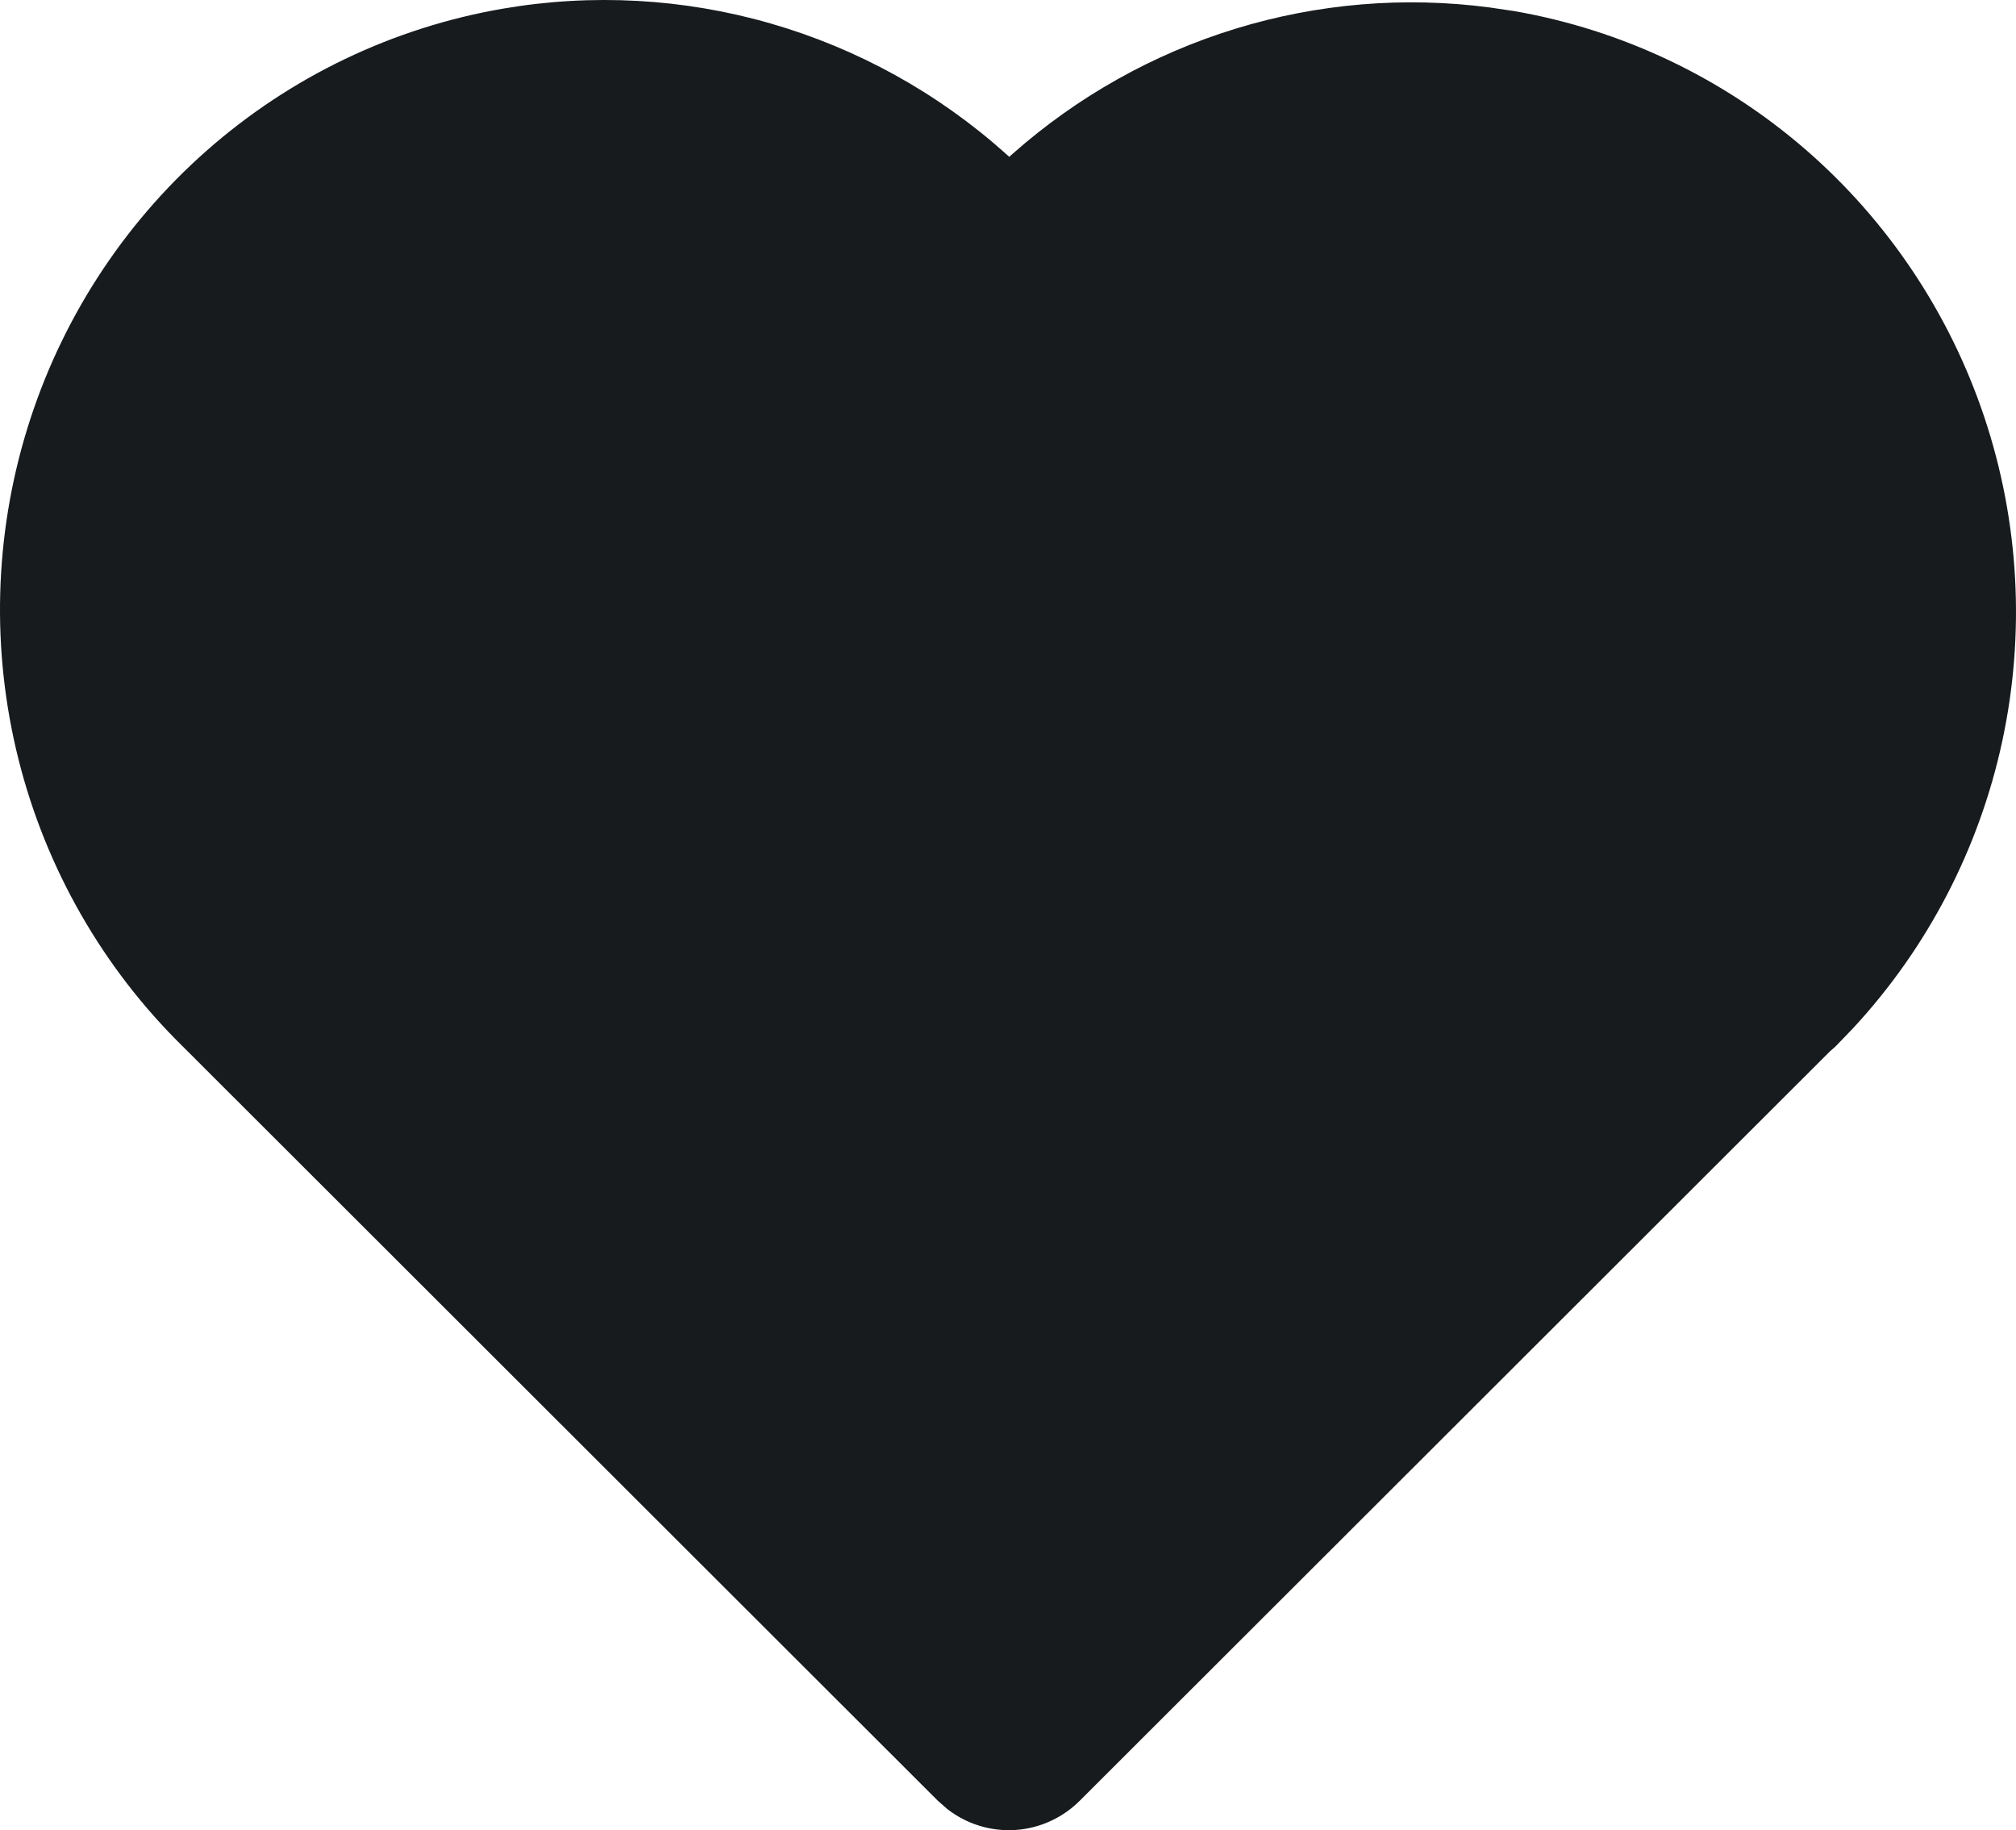 <svg width="65" height="59" viewBox="0 0 65 59" fill="none" xmlns="http://www.w3.org/2000/svg">
<path d="M16.216 0.279C19.091 -0.215 22.04 -0.052 24.844 0.756C27.649 1.564 30.238 2.996 32.42 4.947L32.54 5.055L32.651 4.957C34.734 3.114 37.182 1.74 39.834 0.926C42.485 0.113 45.278 -0.121 48.026 0.24L48.825 0.358C52.289 0.961 55.527 2.497 58.196 4.804C60.864 7.112 62.864 10.104 63.984 13.463C65.104 16.823 65.302 20.426 64.558 23.89C63.813 27.354 62.153 30.55 59.753 33.141L59.169 33.747L59.013 33.881L34.811 58.053C34.252 58.61 33.513 58.944 32.728 58.994C31.944 59.043 31.169 58.804 30.546 58.321L30.24 58.053L5.899 33.74C3.32 31.21 1.486 28.01 0.6 24.494C-0.286 20.978 -0.189 17.283 0.879 13.819C1.947 10.354 3.945 7.256 6.652 4.866C9.359 2.476 12.67 0.889 16.216 0.279Z" fill="#171B1E"/>
</svg>

